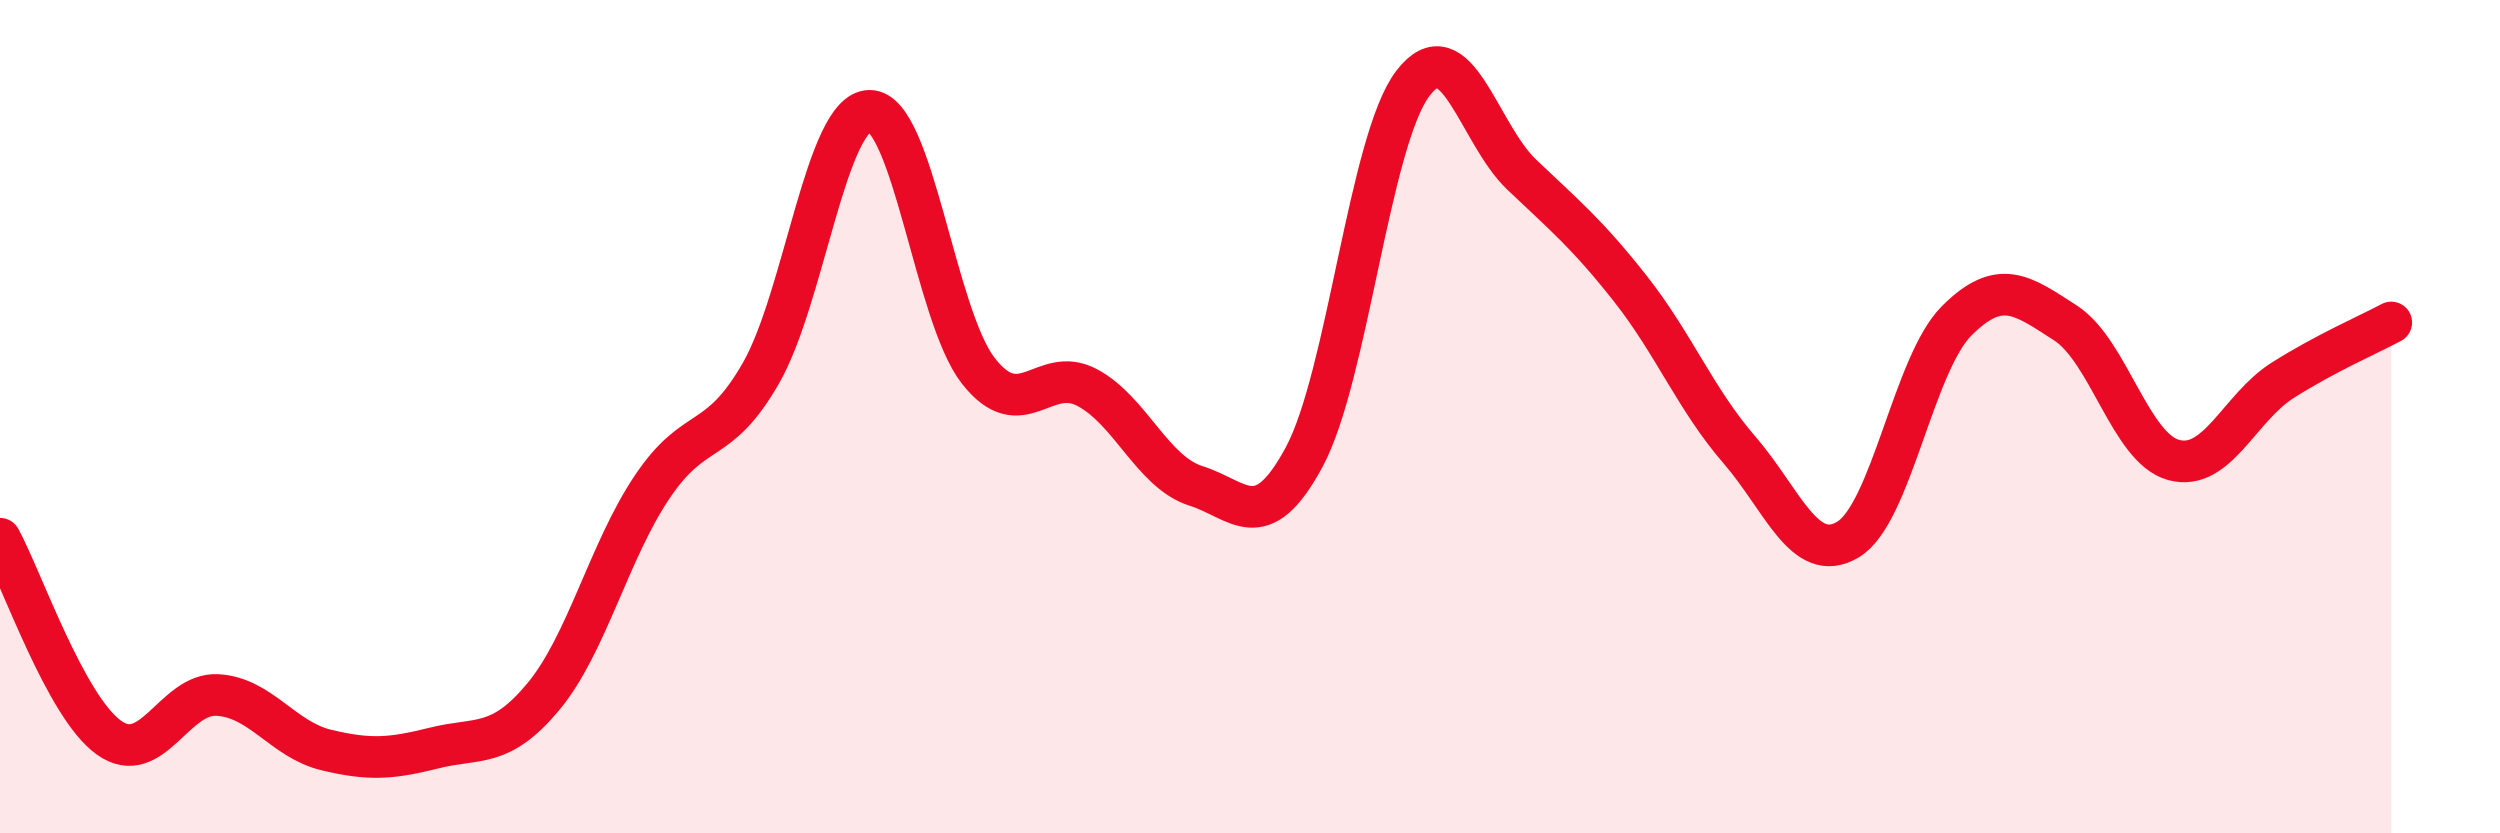 
    <svg width="60" height="20" viewBox="0 0 60 20" xmlns="http://www.w3.org/2000/svg">
      <path
        d="M 0,12.93 C 0.52,13.88 1.57,16.95 2.61,17.7 C 3.65,18.45 4.18,16.62 5.22,16.68 C 6.26,16.74 6.79,17.75 7.83,18 C 8.87,18.25 9.39,18.21 10.43,17.95 C 11.47,17.69 12,17.97 13.04,16.72 C 14.08,15.47 14.61,13.24 15.65,11.69 C 16.69,10.14 17.22,10.77 18.26,8.96 C 19.3,7.15 19.83,2.67 20.87,2.66 C 21.91,2.65 22.44,7.57 23.48,8.9 C 24.52,10.23 25.05,8.75 26.09,9.3 C 27.13,9.85 27.66,11.33 28.7,11.66 C 29.74,11.99 30.26,12.9 31.3,10.97 C 32.34,9.04 32.87,3.36 33.91,2 C 34.95,0.64 35.48,3.2 36.52,4.19 C 37.56,5.18 38.09,5.61 39.13,6.93 C 40.17,8.25 40.7,9.59 41.74,10.79 C 42.78,11.99 43.31,13.57 44.35,12.95 C 45.39,12.33 45.92,8.74 46.96,7.7 C 48,6.66 48.53,7.08 49.57,7.75 C 50.61,8.42 51.13,10.76 52.17,11.04 C 53.21,11.32 53.74,9.79 54.78,9.13 C 55.82,8.47 56.87,8.02 57.39,7.74L57.39 20L0 20Z"
        fill="#EB0A25"
        opacity="0.1"
        stroke-linecap="round"
        stroke-linejoin="round"
      />
      <path
        d="M 0,12.93 C 0.52,13.88 1.57,16.95 2.61,17.7 C 3.65,18.45 4.18,16.62 5.22,16.68 C 6.26,16.74 6.79,17.75 7.83,18 C 8.87,18.25 9.39,18.21 10.43,17.95 C 11.47,17.69 12,17.97 13.04,16.72 C 14.08,15.47 14.61,13.24 15.65,11.69 C 16.69,10.14 17.22,10.77 18.26,8.96 C 19.3,7.15 19.83,2.67 20.87,2.66 C 21.91,2.65 22.44,7.57 23.48,8.9 C 24.52,10.23 25.05,8.75 26.09,9.3 C 27.13,9.85 27.66,11.33 28.7,11.66 C 29.74,11.99 30.26,12.9 31.3,10.97 C 32.34,9.04 32.87,3.36 33.91,2 C 34.95,0.64 35.48,3.2 36.52,4.19 C 37.56,5.18 38.09,5.61 39.13,6.93 C 40.17,8.25 40.7,9.59 41.74,10.79 C 42.78,11.99 43.31,13.57 44.35,12.95 C 45.39,12.33 45.92,8.74 46.96,7.7 C 48,6.66 48.53,7.08 49.57,7.75 C 50.61,8.42 51.13,10.76 52.17,11.04 C 53.21,11.32 53.74,9.79 54.78,9.13 C 55.82,8.47 56.87,8.02 57.39,7.74"
        stroke="#EB0A25"
        stroke-width="1"
        fill="none"
        stroke-linecap="round"
        stroke-linejoin="round"
      />
    </svg>
  